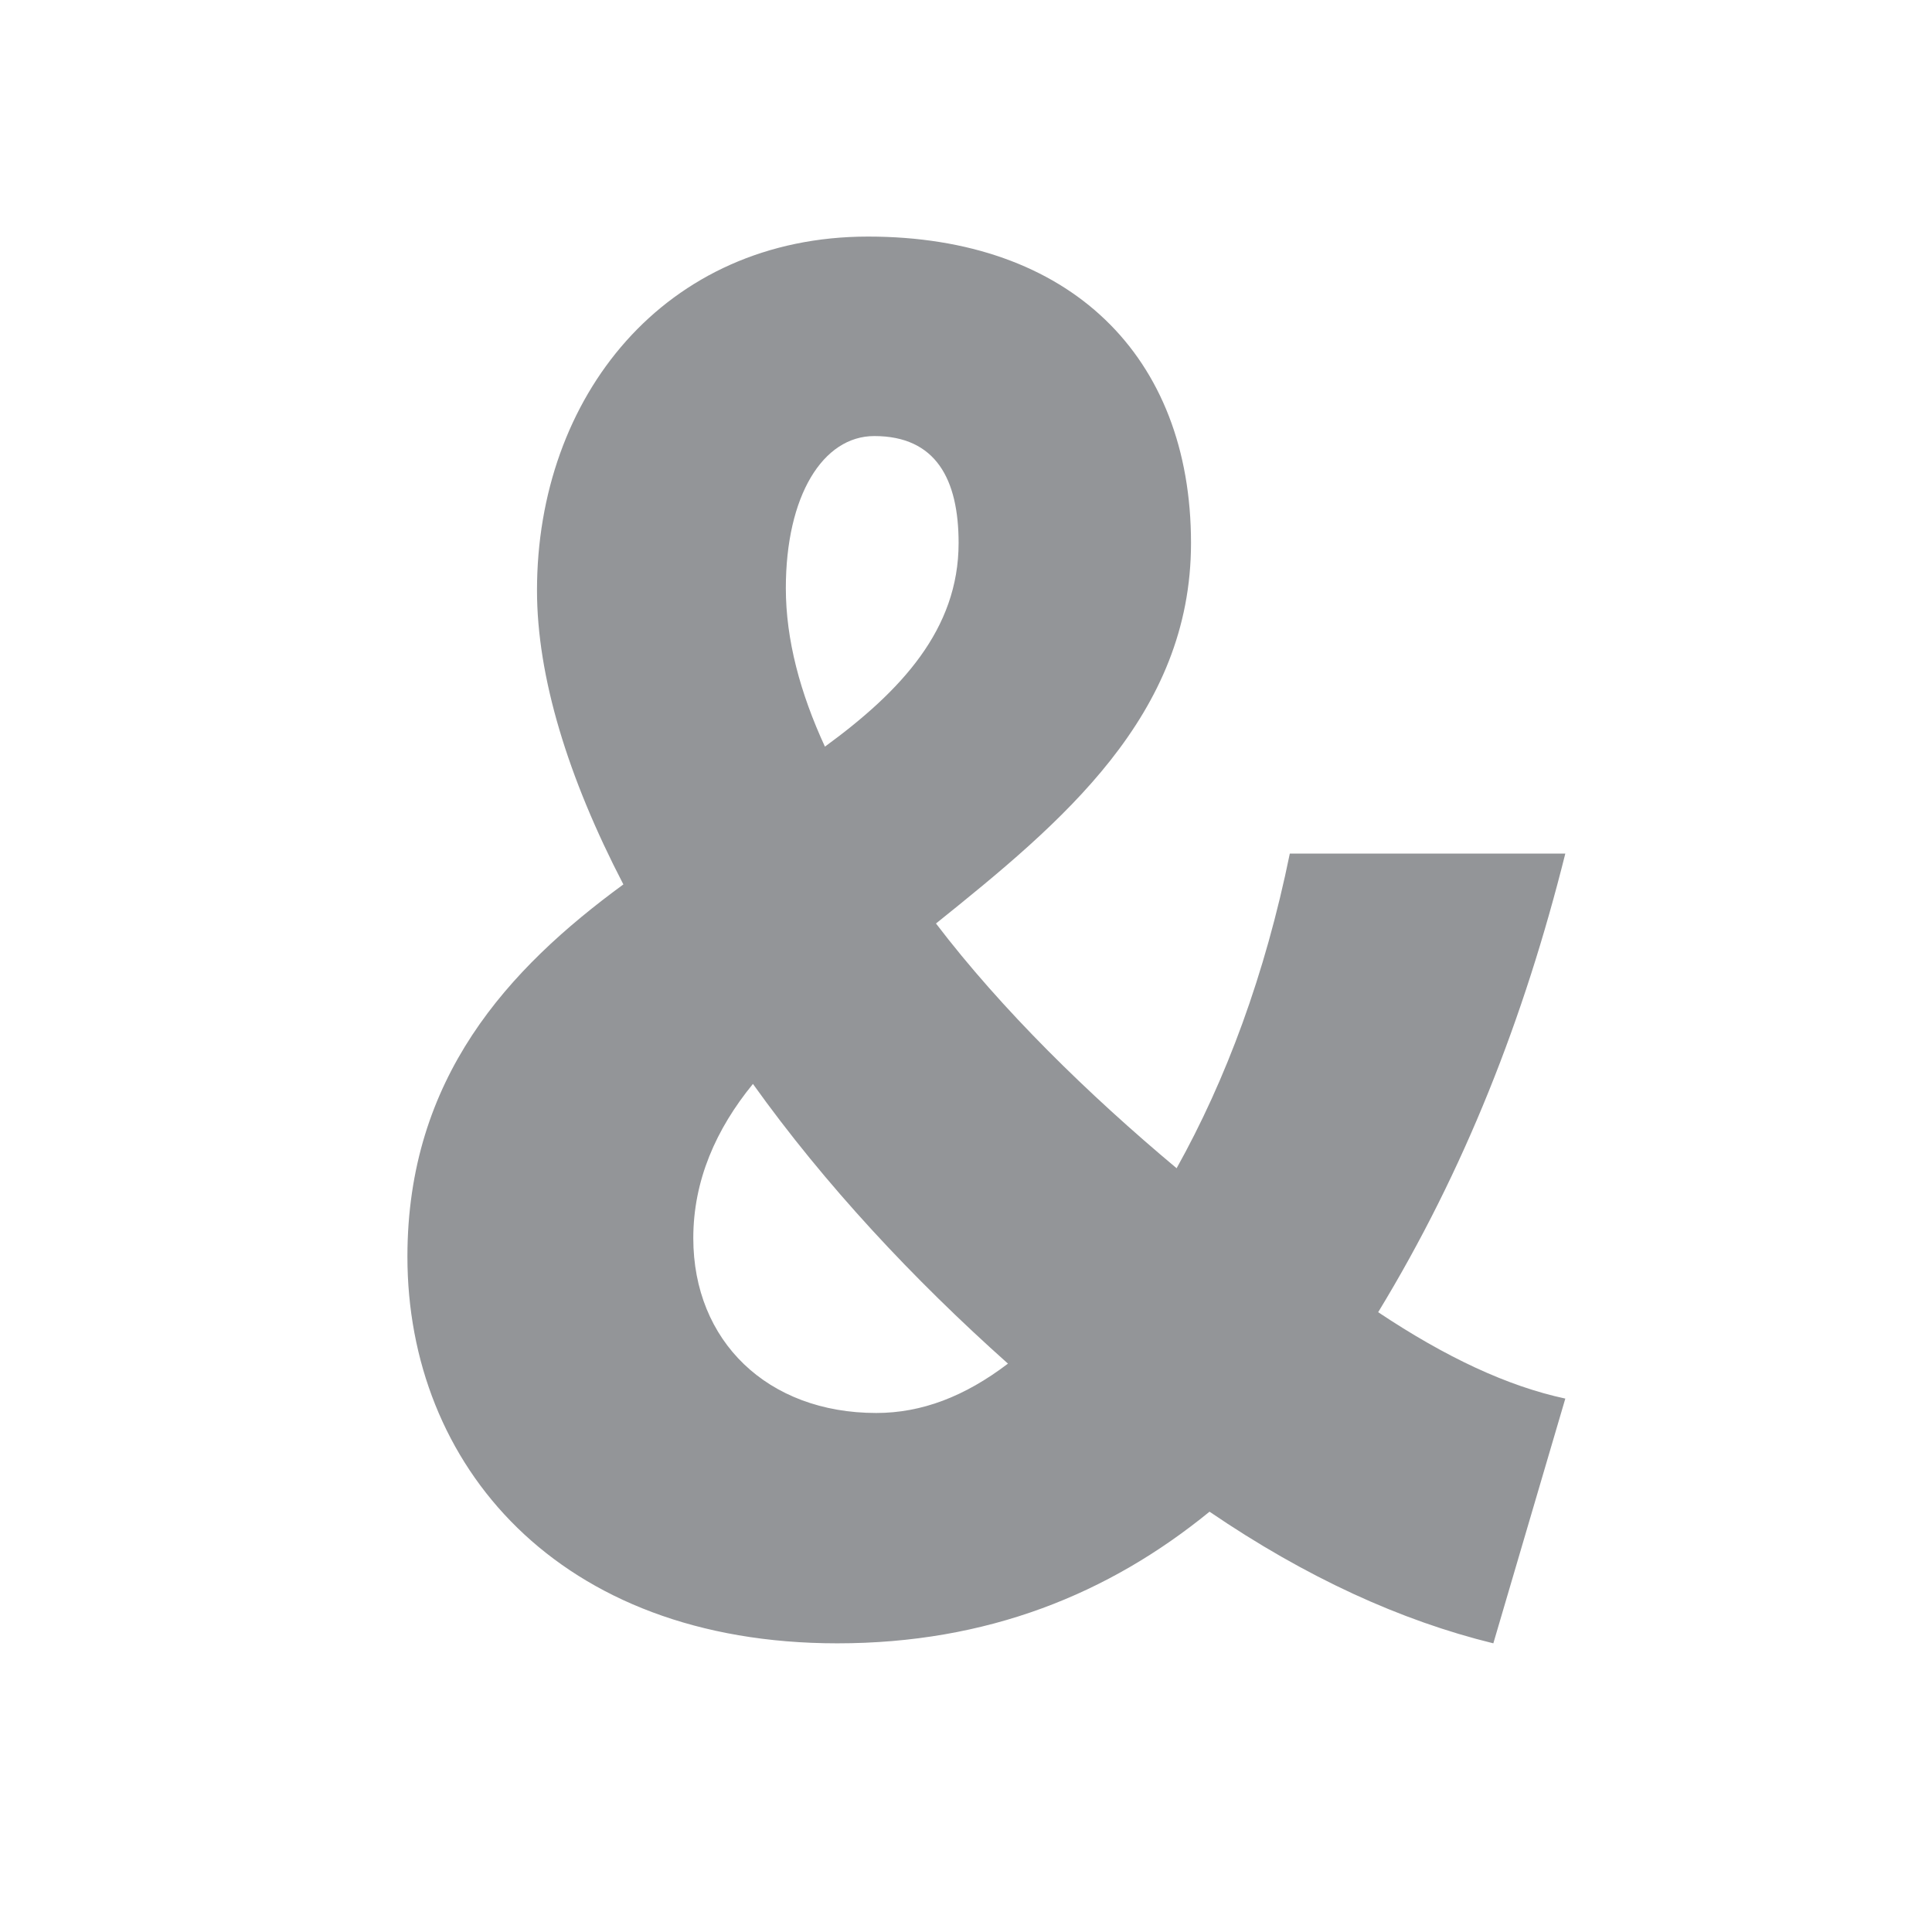 <svg id="Layer_1" data-name="Layer 1" xmlns="http://www.w3.org/2000/svg" viewBox="0 0 1024 1024"><defs><style>.cls-1{fill:#939598;}</style></defs><path class="cls-1" d="M215.94,666.06c0-94.83,53.42-152.61,114.46-197.3-29.43-56.68-45.78-110.1-45.78-155.88,0-102.47,67.58-187.49,175.5-187.49,106.82,0,171.14,63.22,171.14,162.42,0,91.56-68.68,148.25-135.17,201.66C531,535.26,576.76,580,623.63,619.19c26.16-46.87,46.87-102.47,60-166.78H829.65c-21.8,87.21-53.41,167.87-99.19,243.08,36,24,68.67,39.25,99.19,45.79L791.5,871c-49-12-99.2-34.88-150.43-69.77C587.66,844.83,523.34,871,443.77,871,295.52,871,215.94,776.16,215.94,666.06Zm318.3,56.69c-50.14-44.7-97-94.84-135.17-148.25-19.62,24-31.61,51.23-31.61,81.75,0,54.51,39.24,92.66,97,92.66C488.46,748.91,511.35,740.19,534.24,722.75ZM508.08,287.81c0-33.8-12-56.69-44.69-56.69-27.25,0-46.88,31.62-46.88,80.67,0,27.25,7.63,55.59,20.72,83.94C477.56,366.29,508.08,333.59,508.08,287.81Z"/></svg>